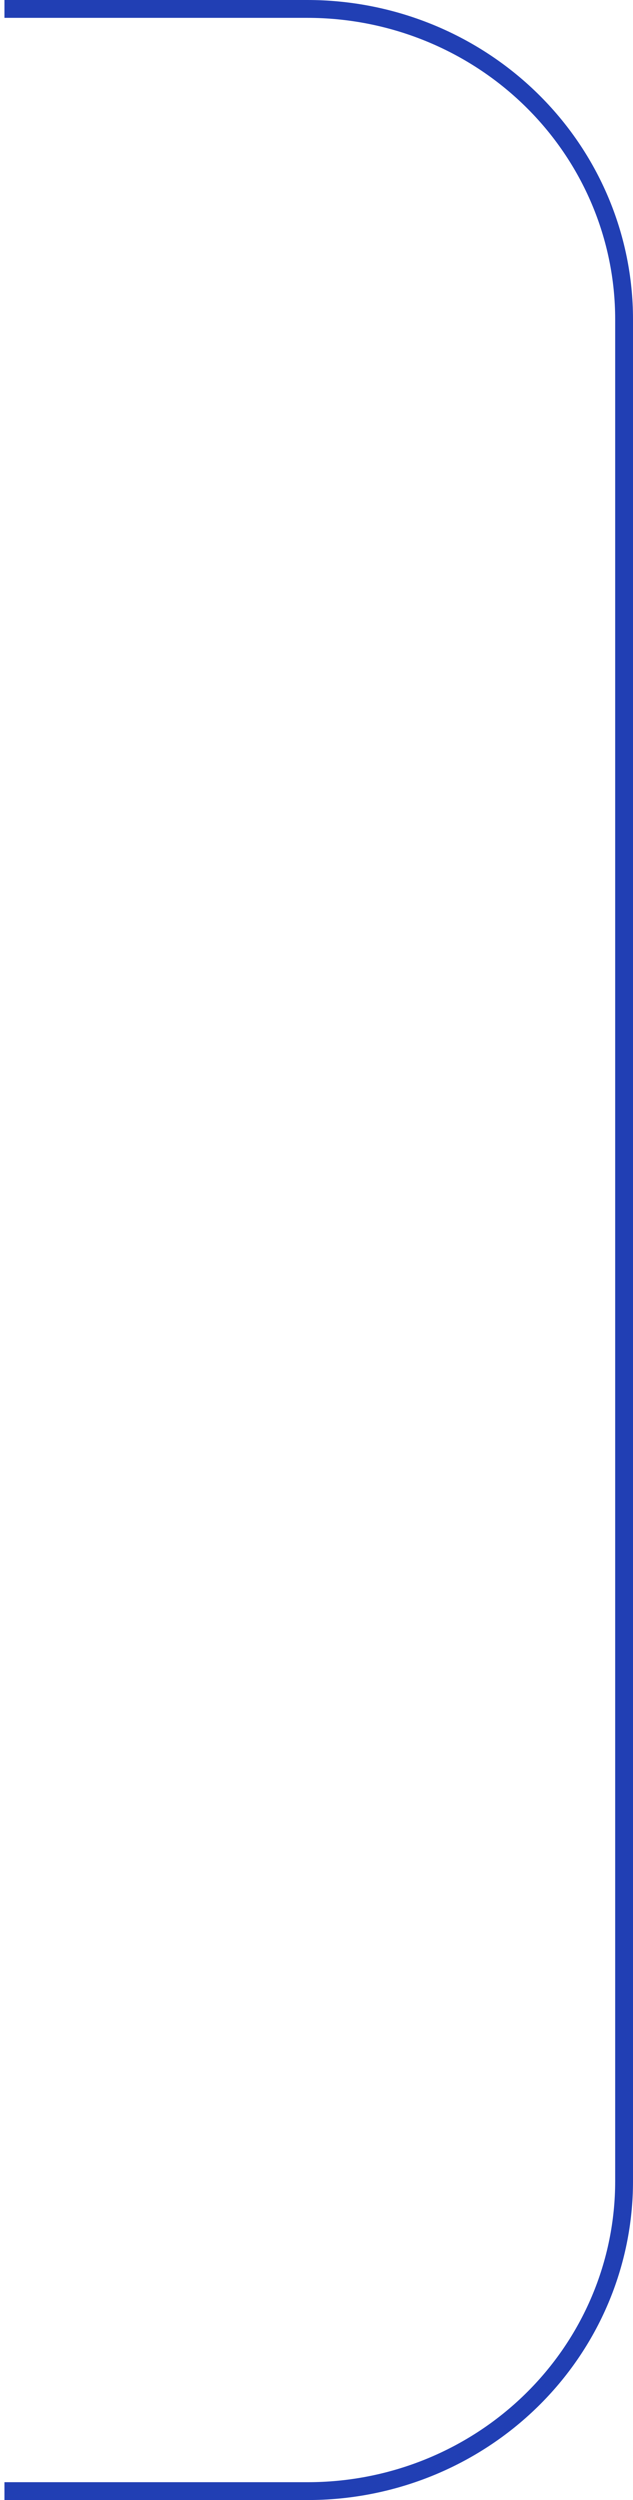 <?xml version="1.0" encoding="UTF-8"?> <svg xmlns="http://www.w3.org/2000/svg" width="71" height="280" viewBox="0 0 71 280" fill="none"><path d="M0.5 1H34.477C43.899 1 52.934 4.662 59.596 11.181C66.257 17.699 70 26.541 70 35.759V244.303C70 248.864 69.081 253.381 67.295 257.595C65.509 261.809 62.891 265.637 59.592 268.859C56.292 272.082 52.376 274.637 48.067 276.377C43.757 278.117 39.139 279.008 34.477 279H0.5" stroke="#213FB4" stroke-width="2" stroke-miterlimit="10"></path></svg> 